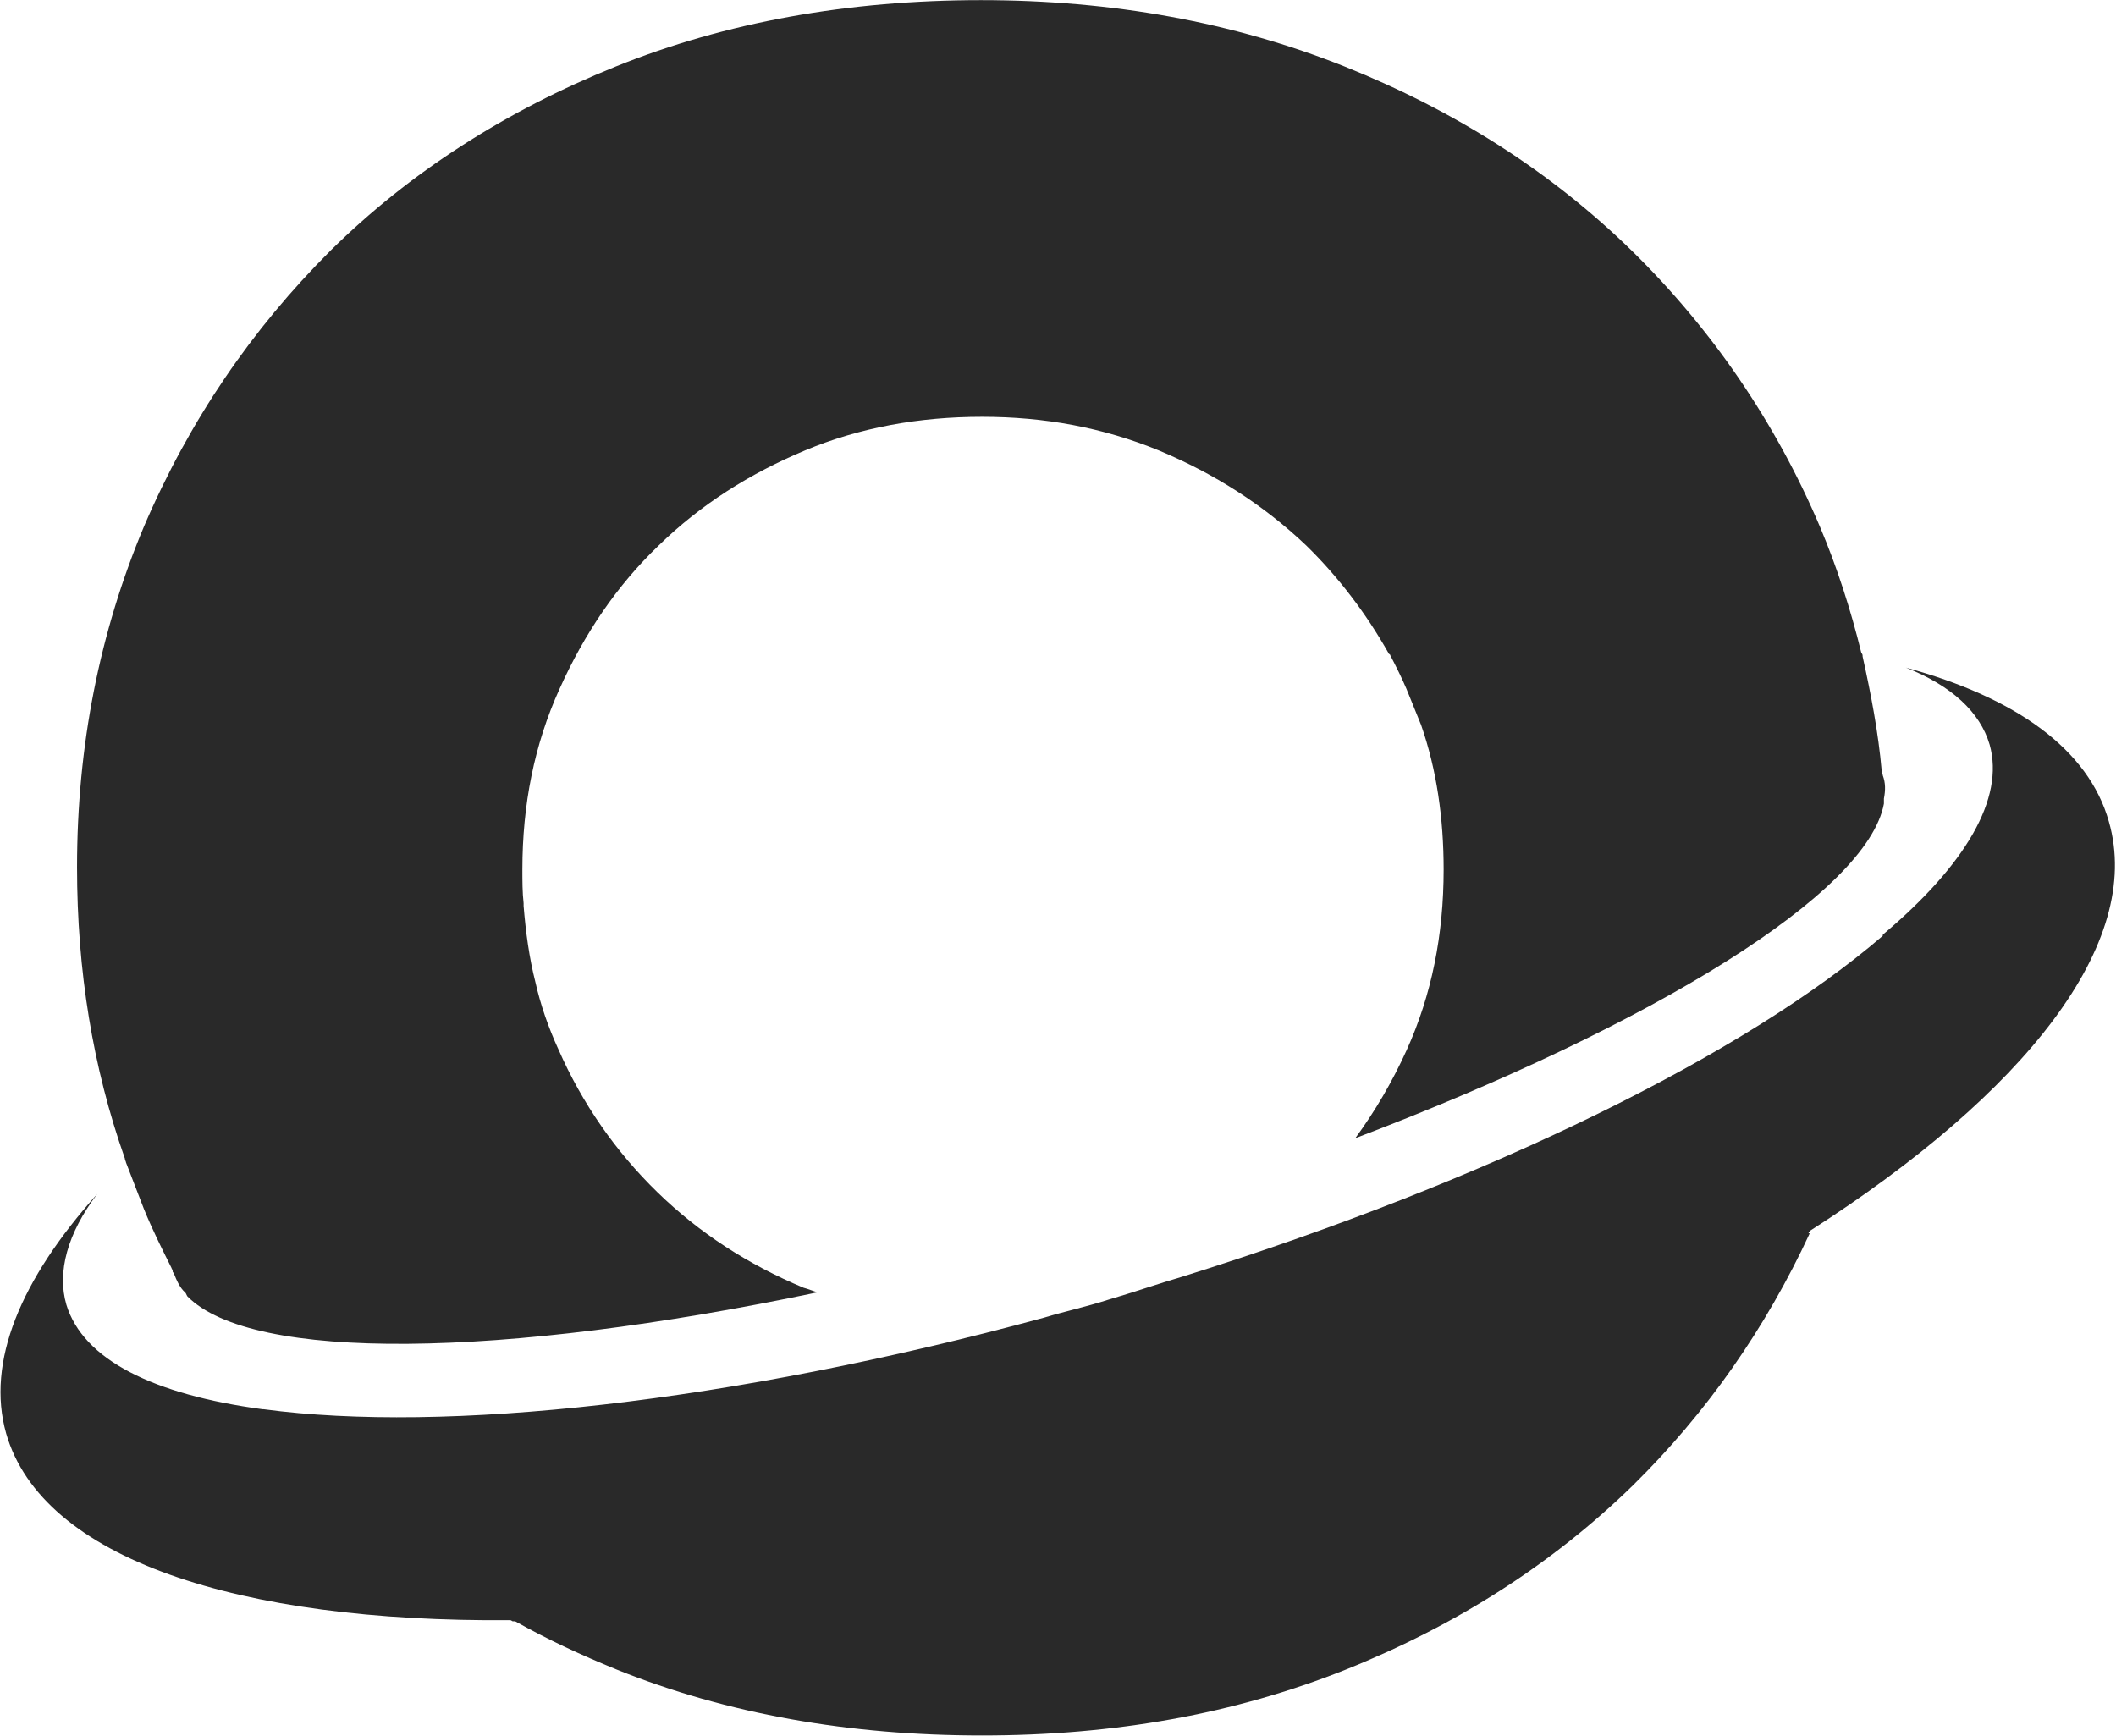 <svg version="1.2" xmlns="http://www.w3.org/2000/svg" viewBox="0 0 1549 1271" width="1549" height="1271"><style>.a{fill:#292929}</style><path class="a" d="m1543.8 601.5c-14.9-53.1-68.4-91-148.6-112.8 33.3 13.2 54.3 32.5 61.3 56.4 11.1 39.5-17.7 88.1-78.2 139.1v0.8c-100.5 86.5-287.4 179.1-512.6 249.5-18.1 5.3-35.8 11.5-54.3 16.9-16.5 5.3-32.1 8.6-46.9 13.1-230.6 62.6-439.3 84.8-571.4 67.1-0.4 0-0.8 0-0.8 0-79.9-10.7-131.4-36.2-143.7-76.5-7-23.9 0.8-52.3 22.6-81.1-56 62.5-81.5 123-66.7 175.3 26.4 91.8 170 138.3 368.9 136.7 1.2 0 1.2 0.8 2 0.8h1.7c23.5 13.2 48.2 24.7 74.5 35.4 80.7 32.5 170 48.2 267.2 48.2 97.1 0 184.8-15.7 266.3-48.2q122.3-49 210.4-135c53.9-53.1 97.1-114.9 129.3-184.4h-0.9c0-0.8 0.9-0.8 0.9-1.7 158-101.2 244.5-210.7 219-299.6z"/><path class="a" d="m1378.3 567.7q0-0.8-0.8-1.6v-1.7c-2.5-28.4-7.9-56.4-14-83.9 0-0.9 0-1.7-0.9-2.5-7.8-31.7-17.7-62.6-30.4-92.6-32.6-76.6-79.1-144.5-137.9-202.1q-87.7-85.6-210-134.6c-81.5-32.5-170-48.6-266.3-48.6-96.4 0-186.9 16.1-267.2 48.6-80.7 32.5-150.7 77.4-208.7 134.6-57.7 57.6-103.4 124.3-136.7 202.1-32.5 77.4-49 160.5-49 249.4 0 75.8 11.5 146.6 35 213.2 0 1.3 0.8 2.1 0.8 2.9q6.6 17.3 13.2 34.2c6.2 15.2 13.2 29.2 20.2 43.2 0 0.8 0.8 0.8 0.8 2.1 0 0.8 0 0.8 0.8 1.6 2.1 5.4 4.5 10.7 8.2 14 0.9 0.8 0.9 1.6 1.7 2.9 47.3 48.1 230.1 45.7 461.5-2.9-3.3-0.8-7-2.5-10.3-3.3-40.4-16.9-76.2-39.9-107.1-70-30.4-29.6-55.1-65-72.4-104.5-7.4-16.1-13.2-32.9-16.9-49.4-4.5-17.7-7-36.2-8.6-55.6v-2c-0.9-7.9-0.9-16.5-0.9-24.7 0-47.4 8.7-91.4 27.2-132.2 18.1-40.3 42-75.7 72.5-104.9 30.8-30.1 66.7-52.7 107-69.6 40.3-16.9 84-24.7 129.7-24.7 45.7 0 88.5 7.8 129.7 24.7 40.3 16.9 76.1 39.5 107.8 69.6 23.5 23 43.6 49.4 60.1 78.6 0 0.8 1.3 0.8 1.3 1.6 4.1 7.9 8.6 16.9 11.9 24.7q5.3 13.2 10.7 26.4c11.5 32.9 16.5 68.7 16.5 105.8 0 47.7-8.7 91.8-27.2 132.5-10.3 22.6-22.7 44.1-37.5 64.2 219.9-83.5 375.1-179.9 387-244.9v-3.7c1.2-6.2 1.2-11.5-0.8-16.9z"/></svg>